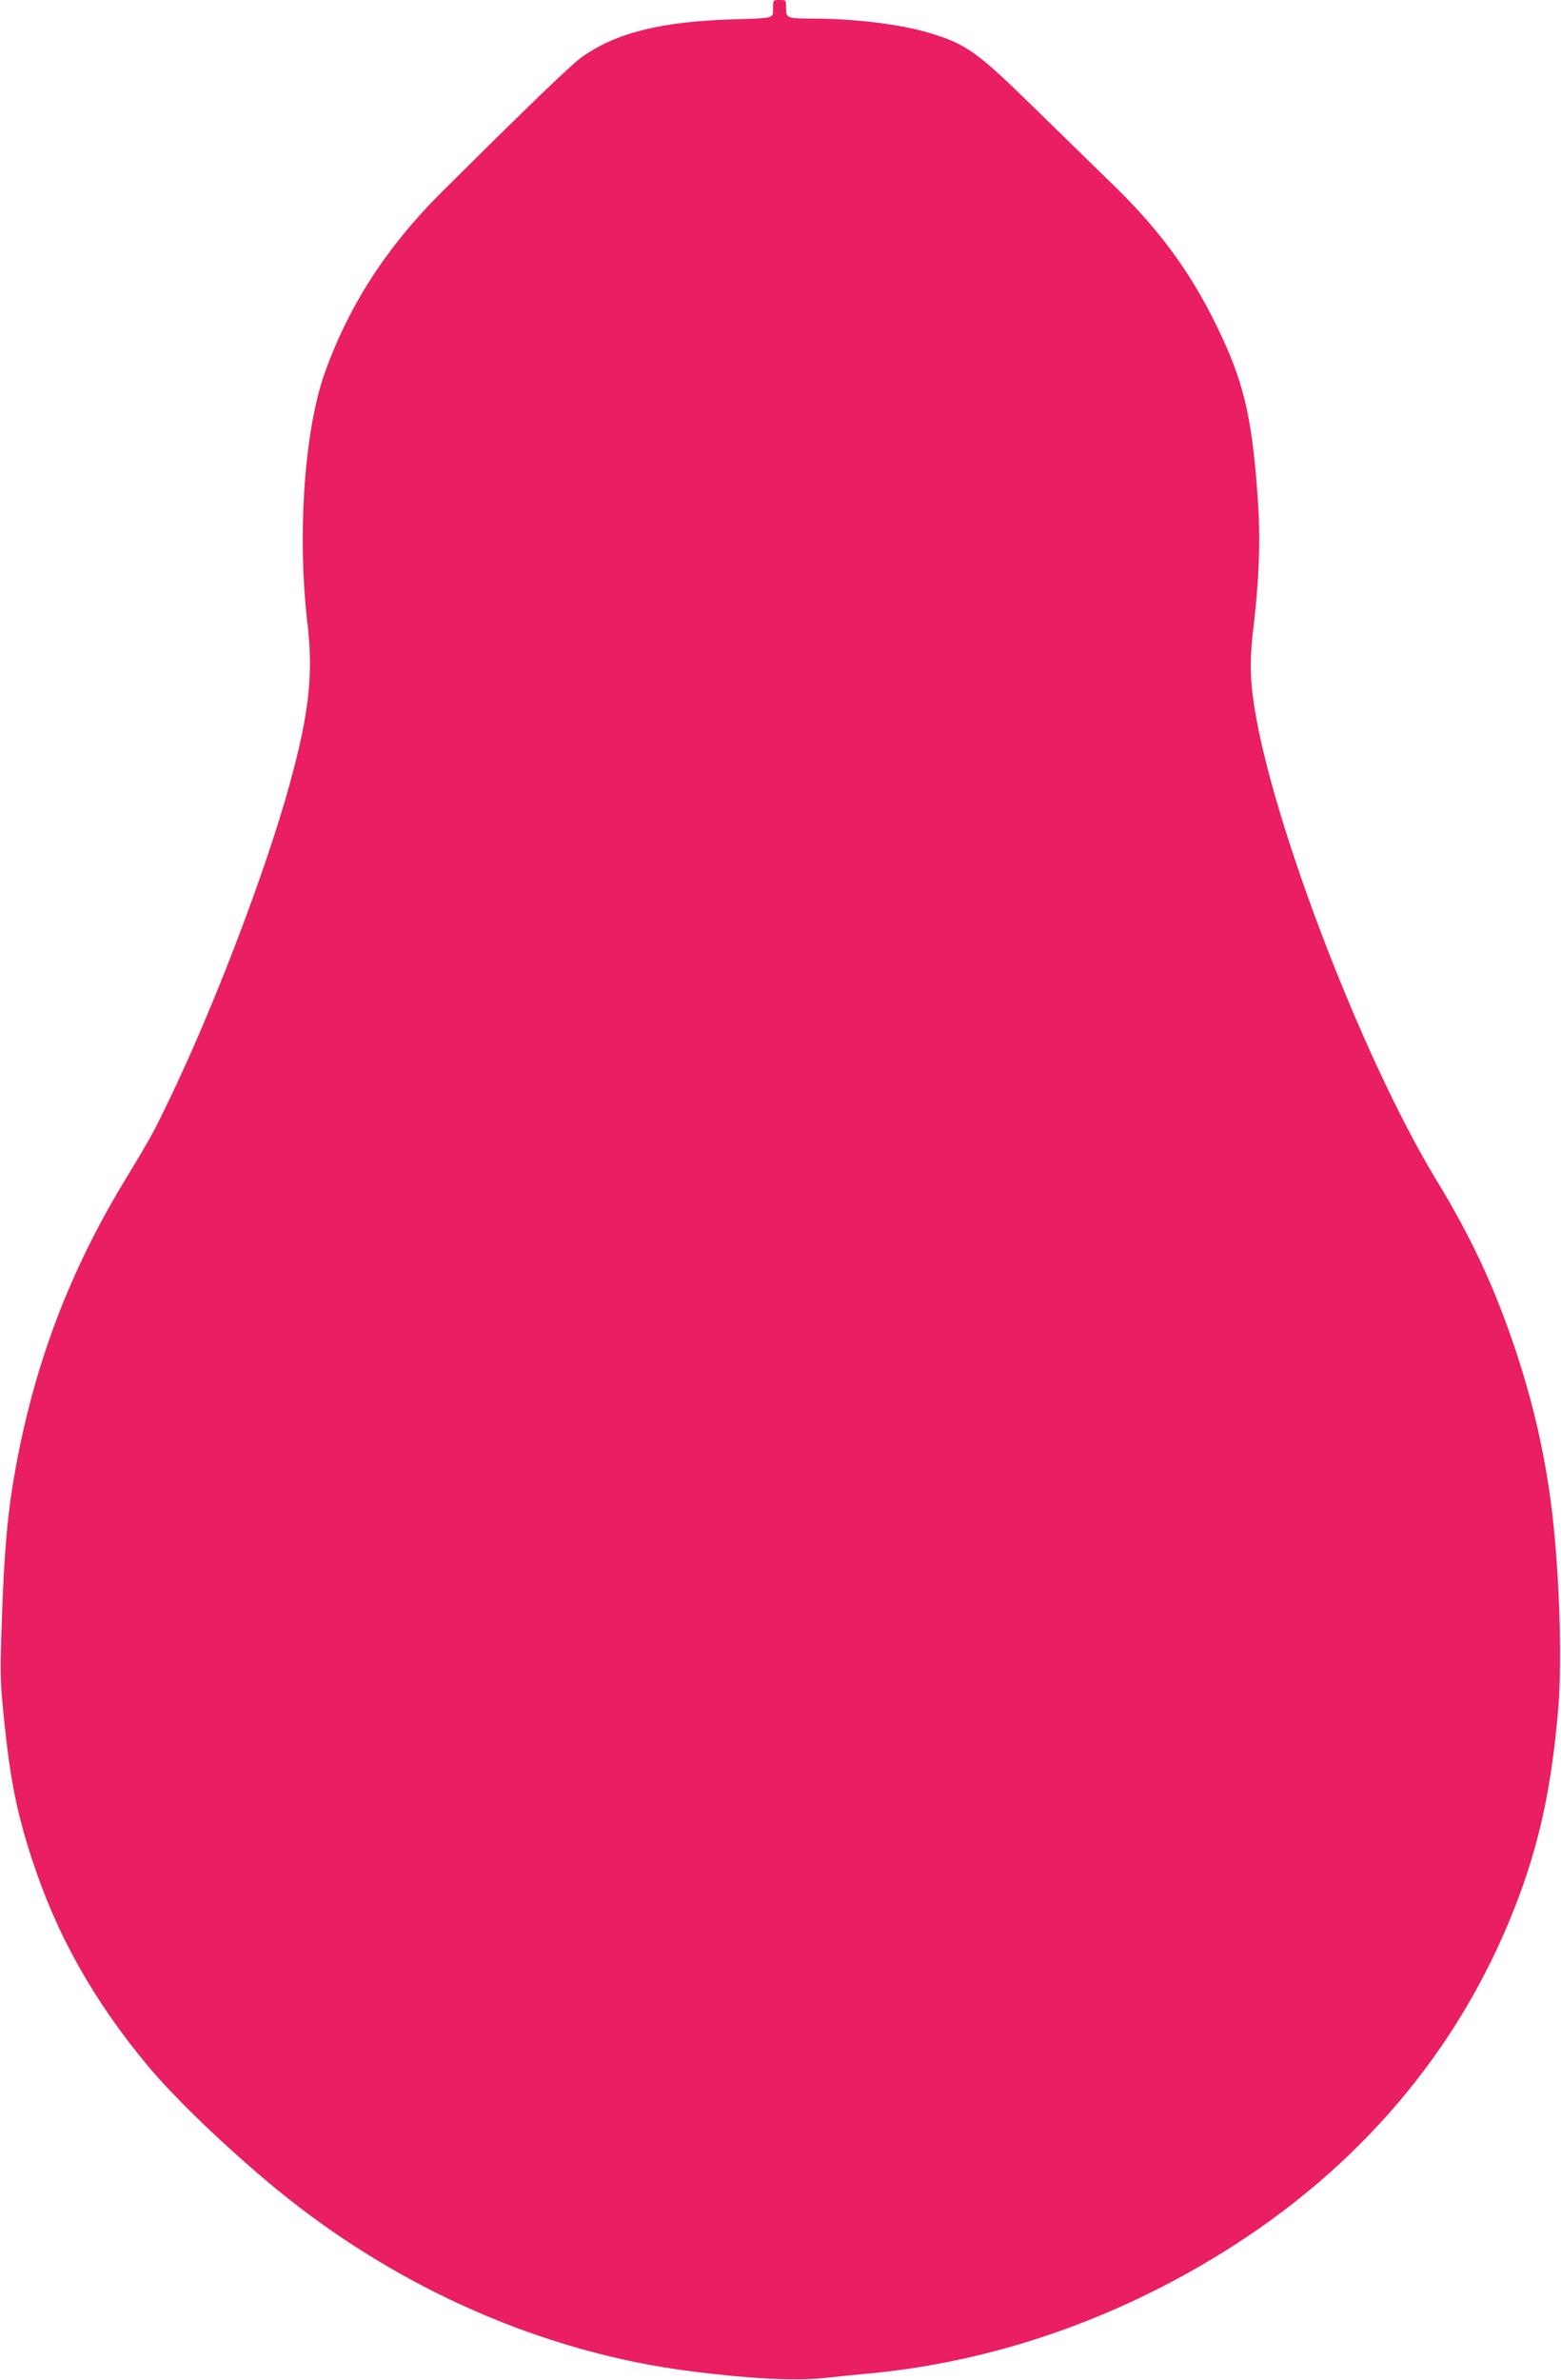 <?xml version="1.0" standalone="no"?>
<!DOCTYPE svg PUBLIC "-//W3C//DTD SVG 20010904//EN"
 "http://www.w3.org/TR/2001/REC-SVG-20010904/DTD/svg10.dtd">
<svg version="1.0" xmlns="http://www.w3.org/2000/svg"
 width="840pt" height="1280pt" viewBox="0 0 840 1280"
 preserveAspectRatio="xMidYMid meet">
<g transform="translate(0,1280) scale(0.1,-0.1)"
fill="#e91e63" stroke="none">
<path d="M4160 12755 c0 -55 10 -52 -215 -59 -389 -12 -629 -72 -814 -203 -59
-42 -291 -266 -756 -728 -293 -292 -498 -608 -627 -970 -111 -310 -150 -878
-92 -1363 30 -262 6 -475 -97 -849 -128 -467 -410 -1206 -652 -1706 -85 -177
-93 -191 -242 -437 -312 -517 -504 -1044 -600 -1650 -28 -178 -45 -392 -55
-705 -10 -286 -9 -328 10 -516 33 -330 68 -511 151 -766 133 -410 333 -765
627 -1118 150 -179 438 -454 697 -666 650 -531 1433 -874 2225 -974 318 -40
552 -52 704 -37 61 7 182 19 269 27 655 64 1303 287 1889 651 732 454 1268
1086 1567 1849 132 335 200 646 236 1073 23 275 5 782 -41 1122 -38 284 -103
557 -200 842 -109 319 -231 579 -413 878 -411 675 -915 2002 -990 2610 -15
116 -14 224 4 365 29 244 38 455 26 648 -28 445 -70 643 -193 909 -148 321
-322 565 -582 818 -82 80 -268 262 -415 405 -325 319 -380 358 -584 419 -148
45 -401 76 -620 76 -142 0 -147 2 -147 56 0 44 0 44 -35 44 -35 0 -35 0 -35
-45z"/>
</g>
</svg>
